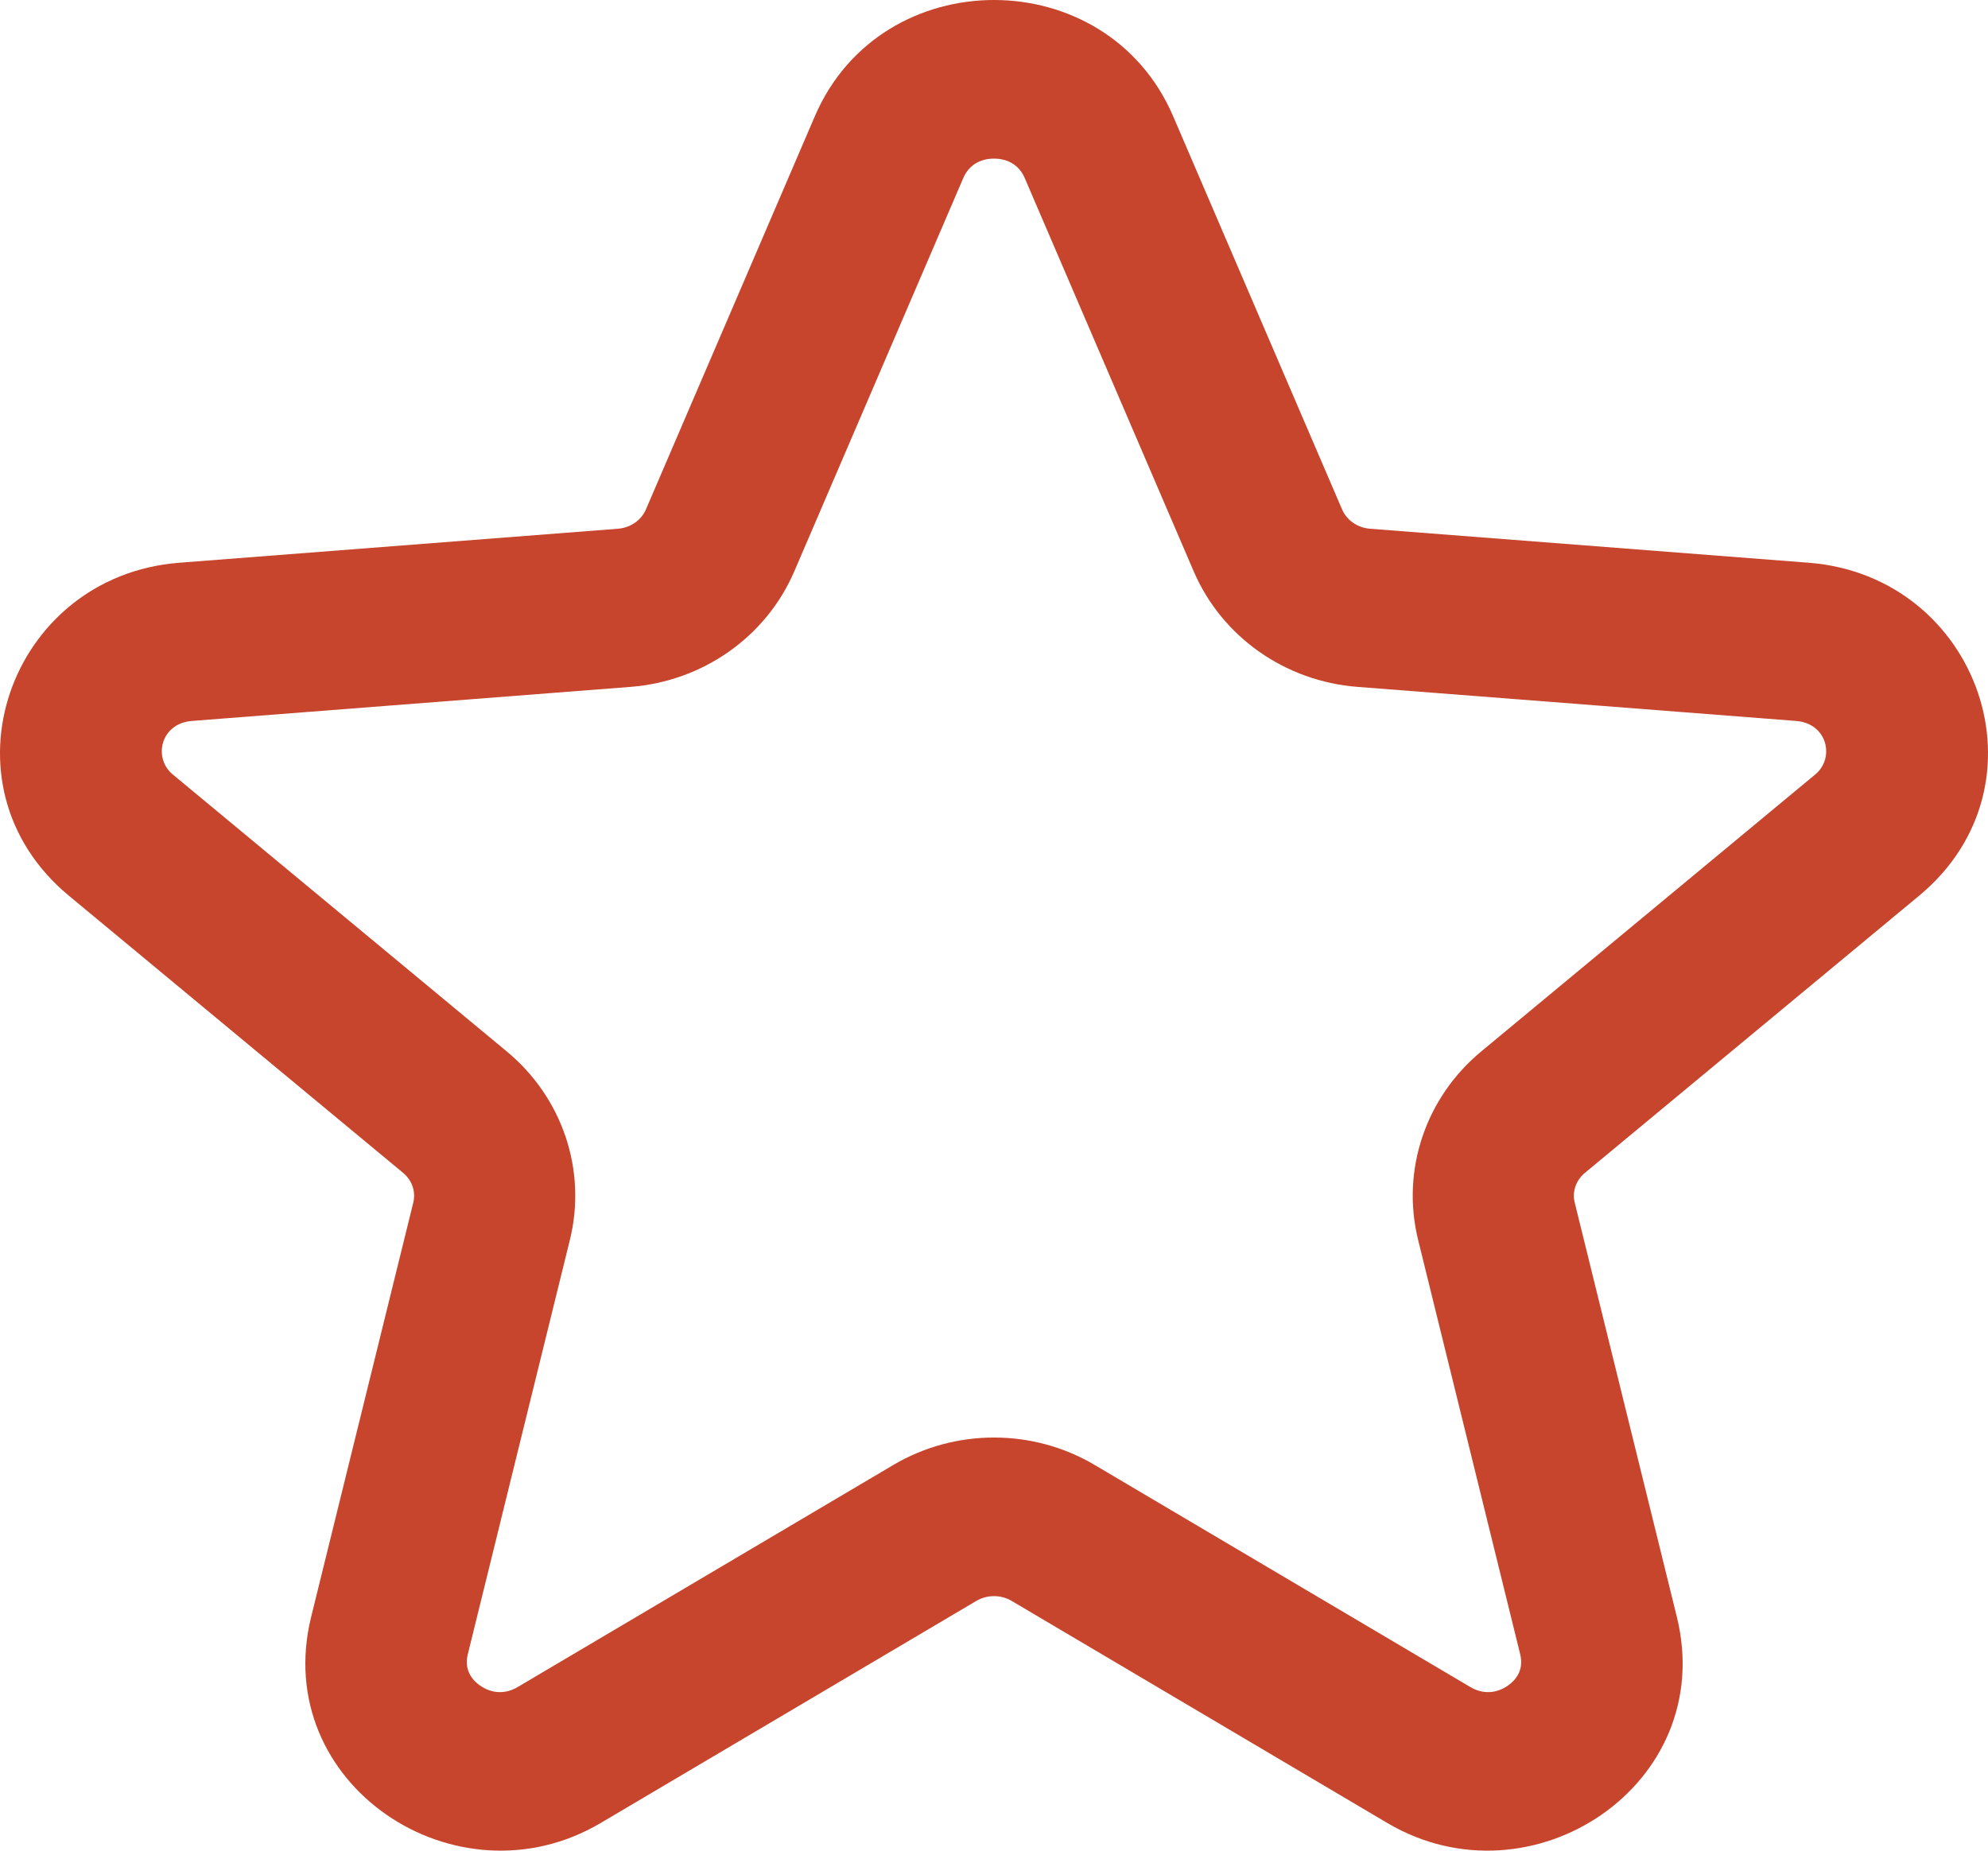 <svg width="29" height="27" viewBox="0 0 29 27" fill="none" xmlns="http://www.w3.org/2000/svg">
<path fill-rule="evenodd" clip-rule="evenodd" d="M11.887 1.695C12.858 -0.565 16.142 -0.565 17.113 1.695L19.578 7.433C19.643 7.584 19.796 7.699 19.986 7.714L26.385 8.21C28.867 8.403 29.946 11.45 27.995 13.068L23.12 17.111C22.985 17.223 22.933 17.39 22.971 17.544L24.461 23.589C25.062 26.029 22.342 27.841 20.237 26.596L14.759 23.357C14.601 23.263 14.399 23.263 14.241 23.357L8.763 26.596C6.658 27.841 3.938 26.029 4.539 23.589L6.029 17.544C6.067 17.39 6.015 17.223 5.88 17.111L1.005 13.068C-0.946 11.45 0.133 8.403 2.615 8.21L9.014 7.714C9.204 7.699 9.357 7.584 9.422 7.433L11.887 1.695ZM14.5 2.314C14.292 2.314 14.13 2.415 14.052 2.597L11.587 8.335C11.174 9.296 10.248 9.94 9.199 10.021L2.8 10.518C2.343 10.553 2.23 11.058 2.519 11.298L7.394 15.341C8.203 16.012 8.564 17.073 8.313 18.09L6.824 24.135C6.778 24.32 6.844 24.48 7.003 24.591C7.163 24.704 7.363 24.725 7.553 24.612L13.031 21.373C13.934 20.839 15.066 20.839 15.969 21.373L21.447 24.612C21.637 24.725 21.837 24.704 21.997 24.591C22.156 24.48 22.222 24.32 22.176 24.135L20.687 18.09C20.436 17.073 20.797 16.012 21.606 15.341L26.481 11.298C26.77 11.058 26.657 10.553 26.2 10.518L19.801 10.021C18.752 9.94 17.826 9.296 17.413 8.335L14.948 2.597C14.87 2.415 14.708 2.314 14.5 2.314Z" fill="#C7452D"/>
</svg>

